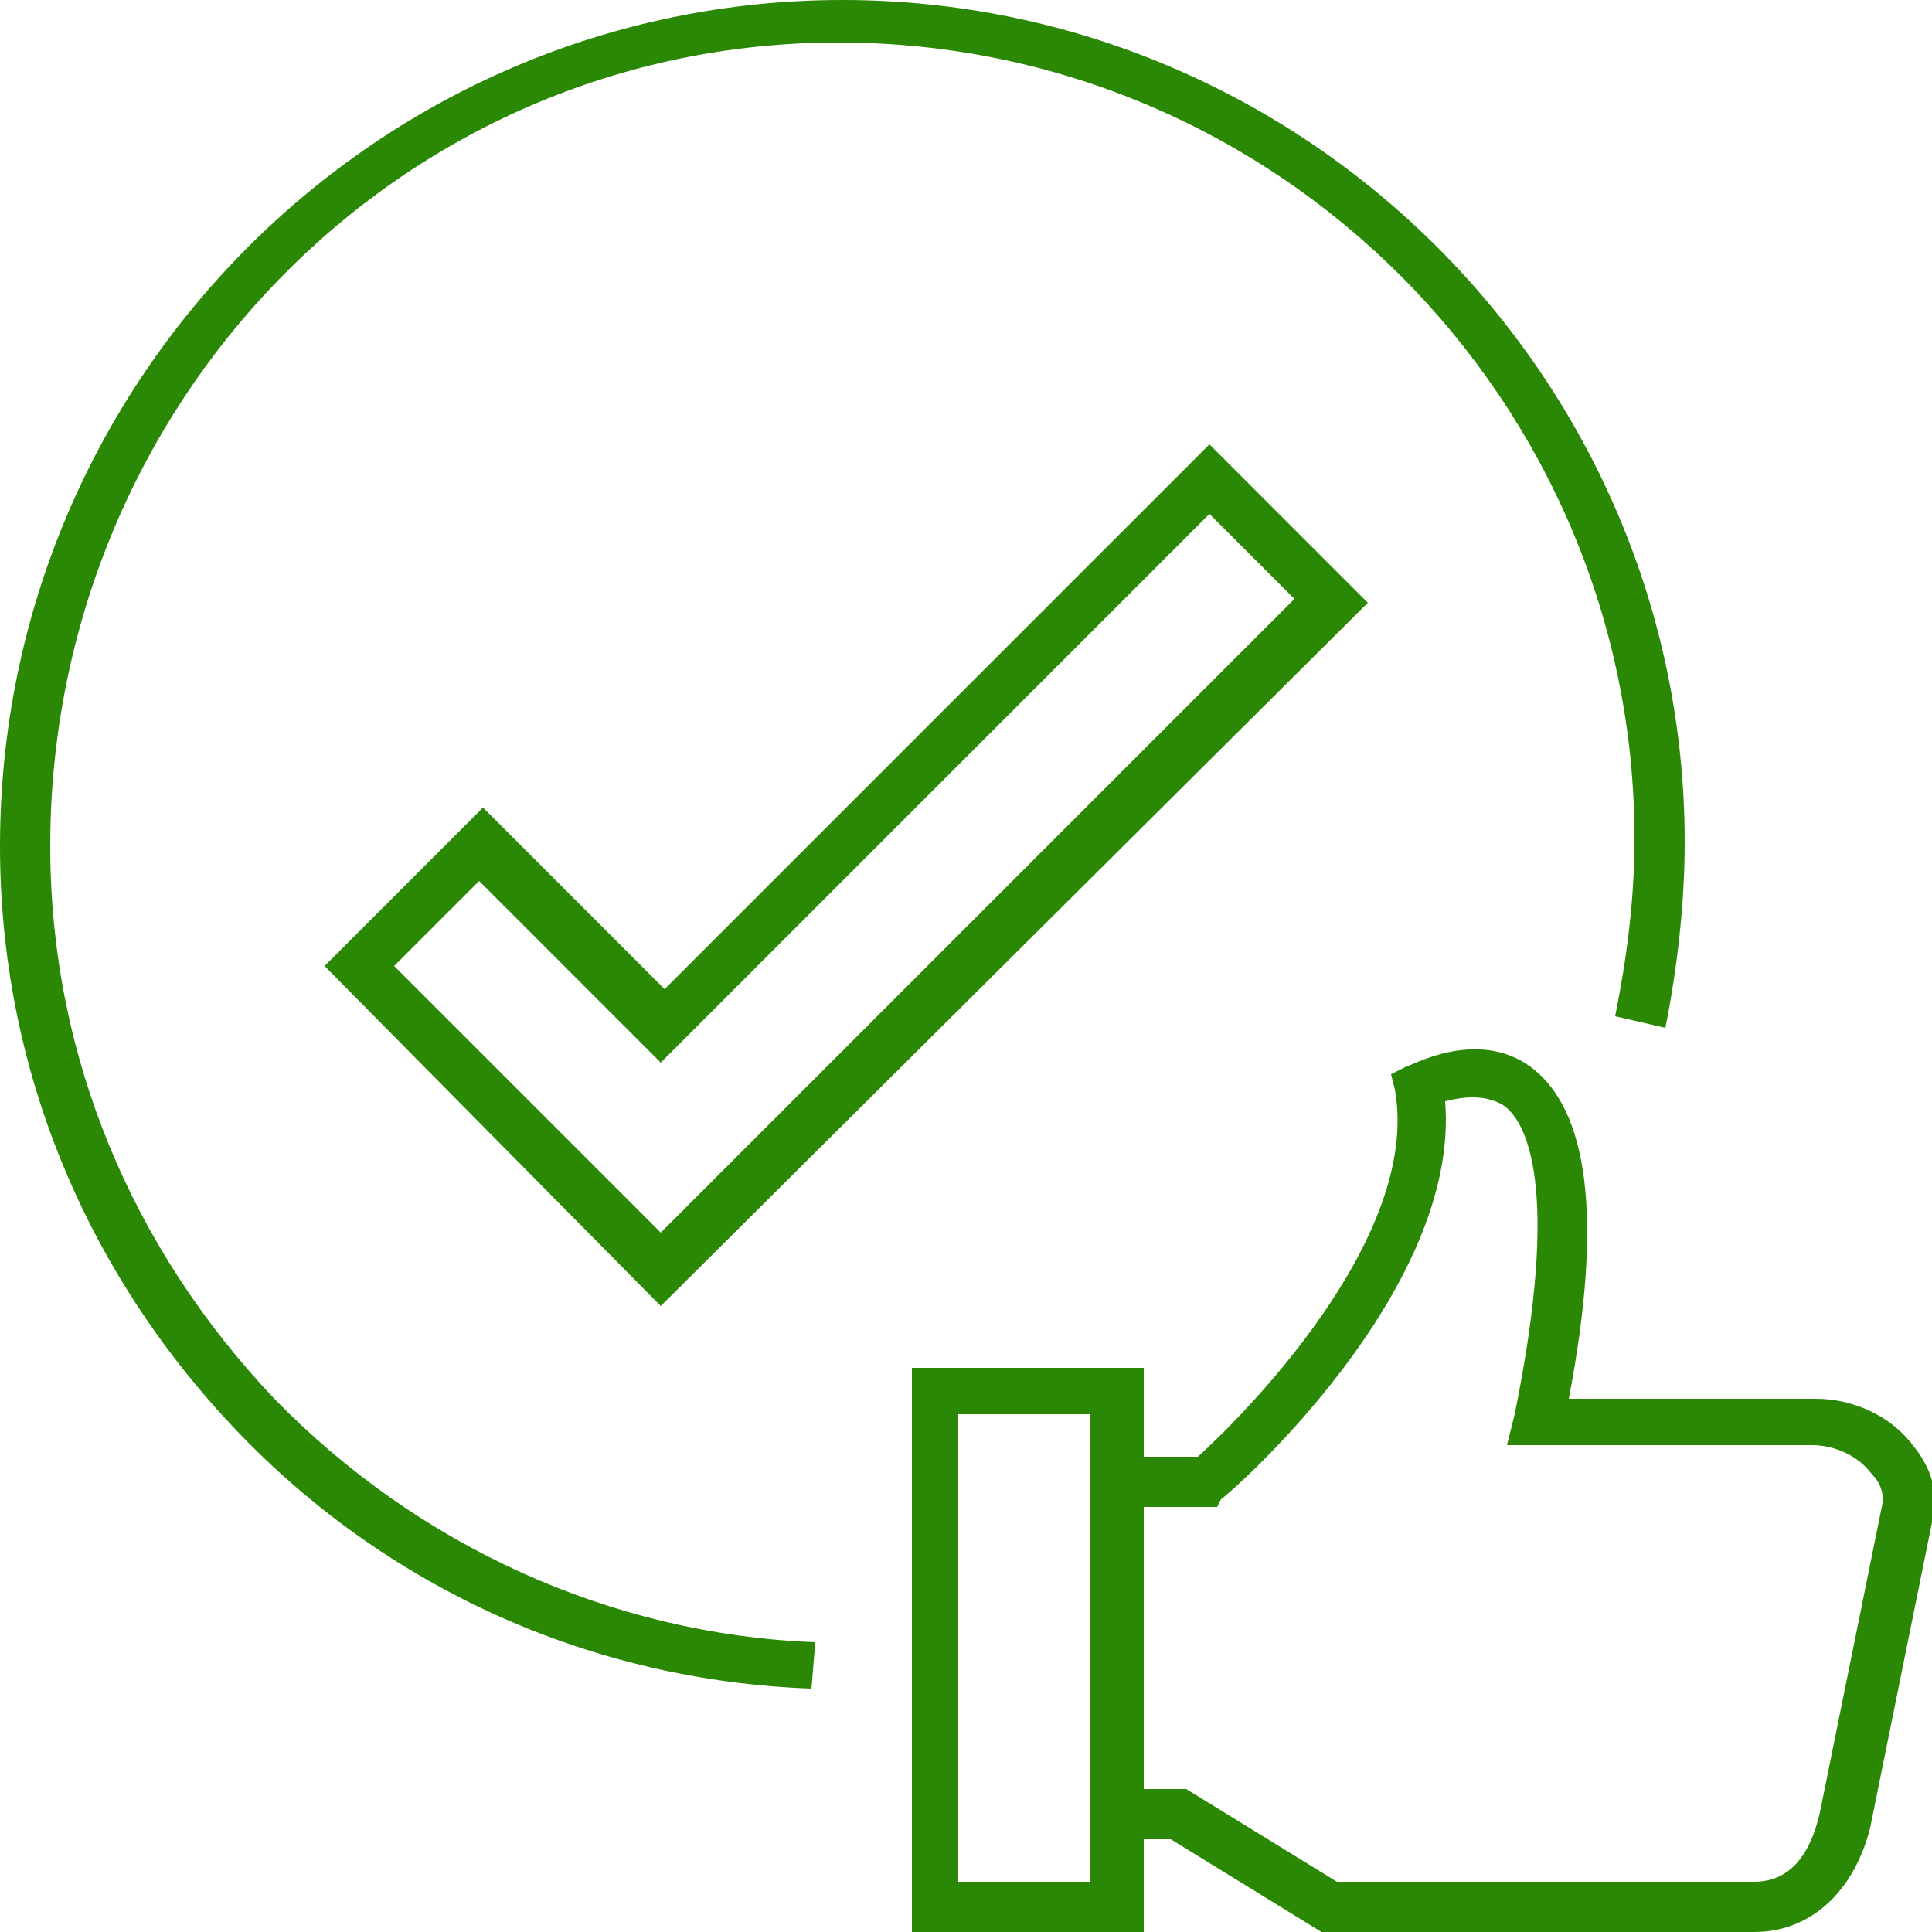 <svg version="1.2" xmlns="http://www.w3.org/2000/svg" viewBox="0 0 50 50" width="50" height="50">
	<title>ico-ok-svg</title>
	<style>
		.s0 { fill: #2b8804 } 
	</style>
	<path id="Layer" class="s0" d="m21 43.7c-5.7-0.2-11-2.6-14.9-6.7-3.9-4.1-6.1-9.4-6.1-15.1 0-12.1 9.8-21.9 21.8-21.9 12 0 21.8 9.8 21.8 21.8 0 1.6-0.2 3.3-0.5 4.8l-1.3-0.3c0.3-1.5 0.5-3 0.5-4.6 0-11.3-9.2-20.6-20.6-20.6-11.4 0-20.4 9.4-20.4 20.8 0 5.4 2.1 10.4 5.8 14.3 3.7 3.8 8.7 6.1 14 6.3z"/>
	<path id="Layer" fill-rule="evenodd" class="s0" d="m17.1 33.8l-8.7-8.8 4.1-4.1 4.7 4.7 14.1-14.1 4.1 4.1zm-6.9-8.8l6.9 6.9 16.4-16.4-2.2-2.2-14.2 14.2-4.7-4.7z"/>
	<path id="Layer" class="s0" d="m45.4 50h-11.2l-3.9-2.4h-1.4v-1.3h1.8l3.9 2.4h10.8c1.3 0 1.6-1.4 1.7-1.8l1.6-7.9c0.1-0.4-0.1-0.7-0.3-0.9-0.3-0.4-0.9-0.7-1.5-0.7h-7.9l0.2-0.8c1.2-5.9 0.3-7.6-0.3-8-0.5-0.3-1.1-0.2-1.5-0.1 0.4 4.9-5.5 10.1-5.8 10.3l-0.1 0.2h-2.6v-1.3h2.1c1-0.9 5.8-5.6 5.1-9.5l-0.1-0.4 0.4-0.2c0.1 0 1.8-1 3.2 0 1.5 1.1 1.9 3.9 1 8.6h6.4c0.9 0 1.9 0.4 2.5 1.2 0.5 0.6 0.7 1.3 0.5 2l-1.6 7.9c-0.4 1.6-1.5 2.7-3 2.7z"/>
	<path id="Layer" fill-rule="evenodd" class="s0" d="m29.6 50h-6v-14.6h6zm-4.8-1.3h3.4v-12.1h-3.4z"/>
</svg>